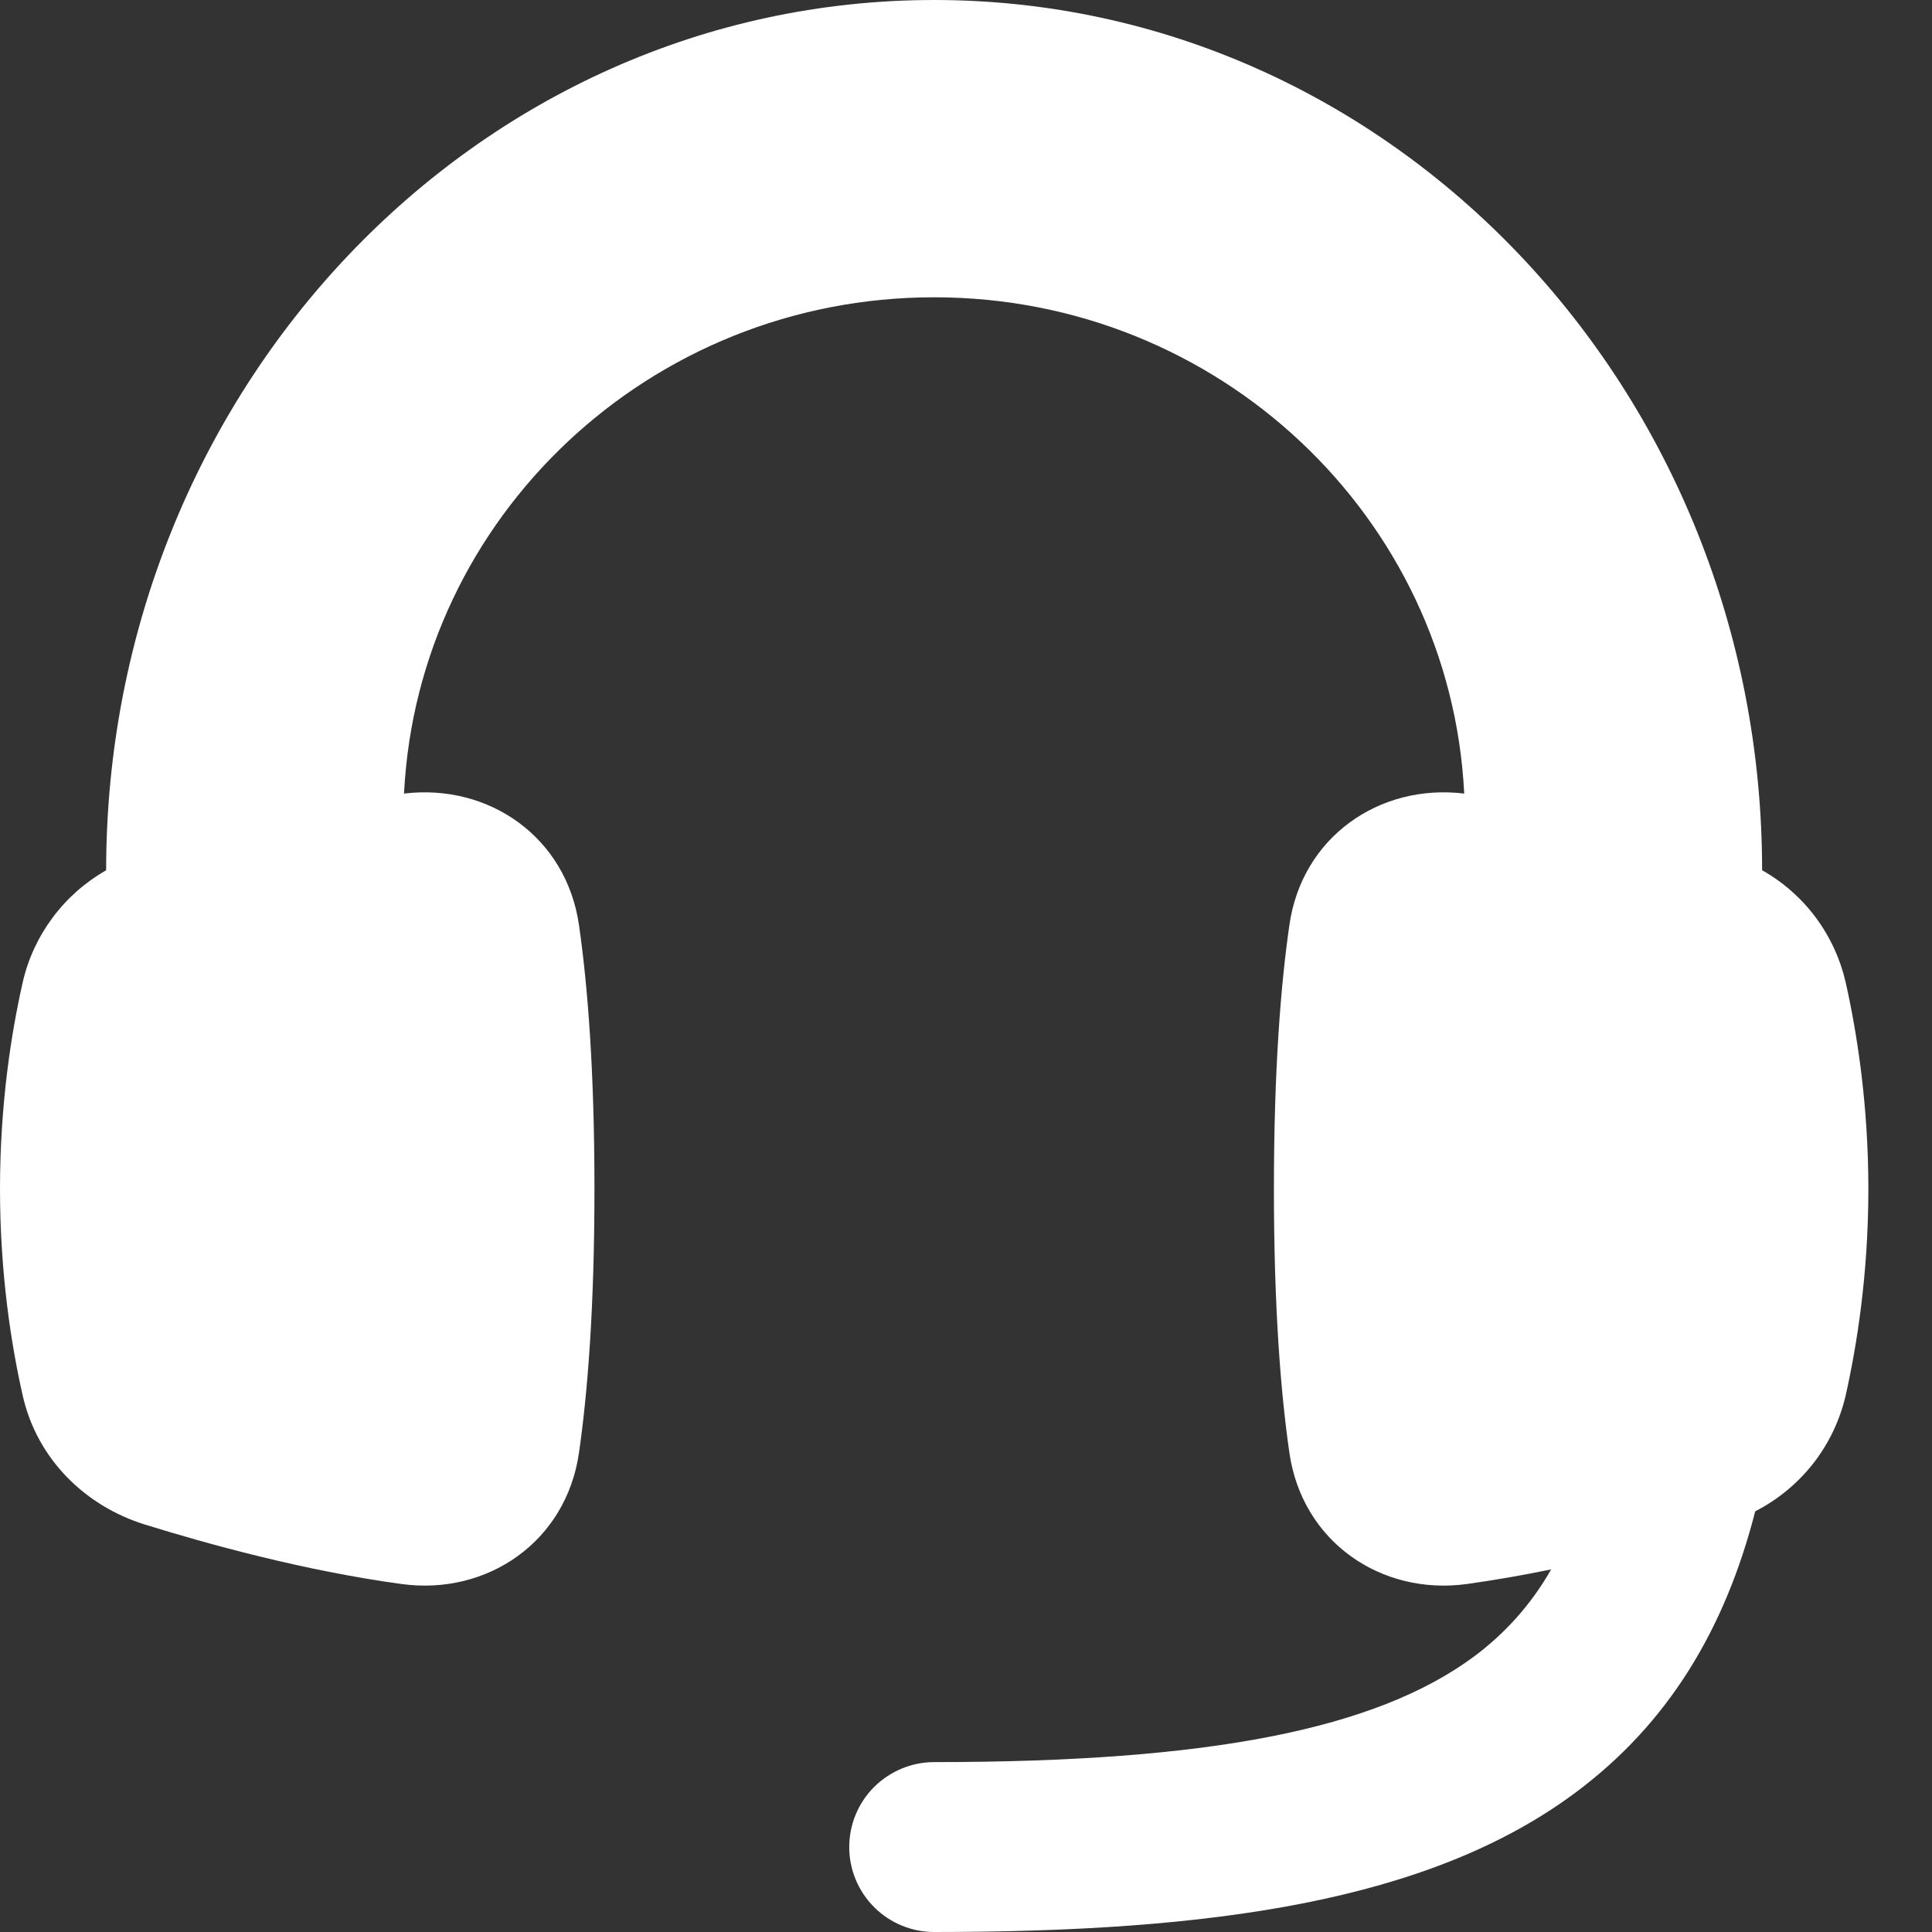 <svg xmlns="http://www.w3.org/2000/svg" viewBox="0 0 16 16" fill="none">
<rect x="0" y="0" width="16" height="16" fill="#333333" stroke="none"/>
<path fill-rule="evenodd" clip-rule="evenodd" d="M7.736 0C3.941 0 0.88 3.235 0.879 7.207C0.706 7.306 0.555 7.439 0.436 7.599C0.317 7.759 0.232 7.941 0.188 8.136C0.094 8.55 0 9.143 0 9.846C0 10.55 0.094 11.142 0.188 11.557C0.307 12.085 0.707 12.472 1.198 12.625C1.72 12.787 2.519 13.008 3.324 13.118C4.037 13.216 4.69 12.766 4.795 12.03C4.865 11.545 4.923 10.843 4.923 9.846C4.923 8.85 4.865 8.147 4.795 7.662C4.691 6.934 4.05 6.487 3.346 6.572C3.46 4.285 5.38 2.462 7.736 2.462C10.093 2.462 12.012 4.285 12.126 6.572C11.422 6.487 10.781 6.934 10.678 7.662C10.608 8.147 10.55 8.85 10.55 9.846C10.55 10.843 10.608 11.545 10.678 12.03C10.783 12.766 11.436 13.216 12.149 13.118C12.384 13.085 12.619 13.044 12.846 12.997C12.685 13.281 12.466 13.527 12.204 13.721C11.395 14.318 10.025 14.593 7.736 14.593C7.55 14.593 7.371 14.668 7.239 14.799C7.107 14.931 7.033 15.11 7.033 15.297C7.033 15.483 7.107 15.662 7.239 15.794C7.371 15.926 7.55 16 7.736 16C10.036 16 11.831 15.747 13.04 14.851C13.814 14.278 14.285 13.495 14.536 12.516C14.723 12.42 14.887 12.285 15.017 12.119C15.146 11.954 15.237 11.762 15.285 11.557C15.378 11.142 15.473 10.55 15.473 9.846C15.473 9.143 15.378 8.55 15.285 8.135C15.24 7.941 15.156 7.758 15.037 7.598C14.918 7.438 14.767 7.305 14.593 7.207C14.593 3.235 11.531 0 7.736 0Z" fill="#ffffff"/>
</svg>